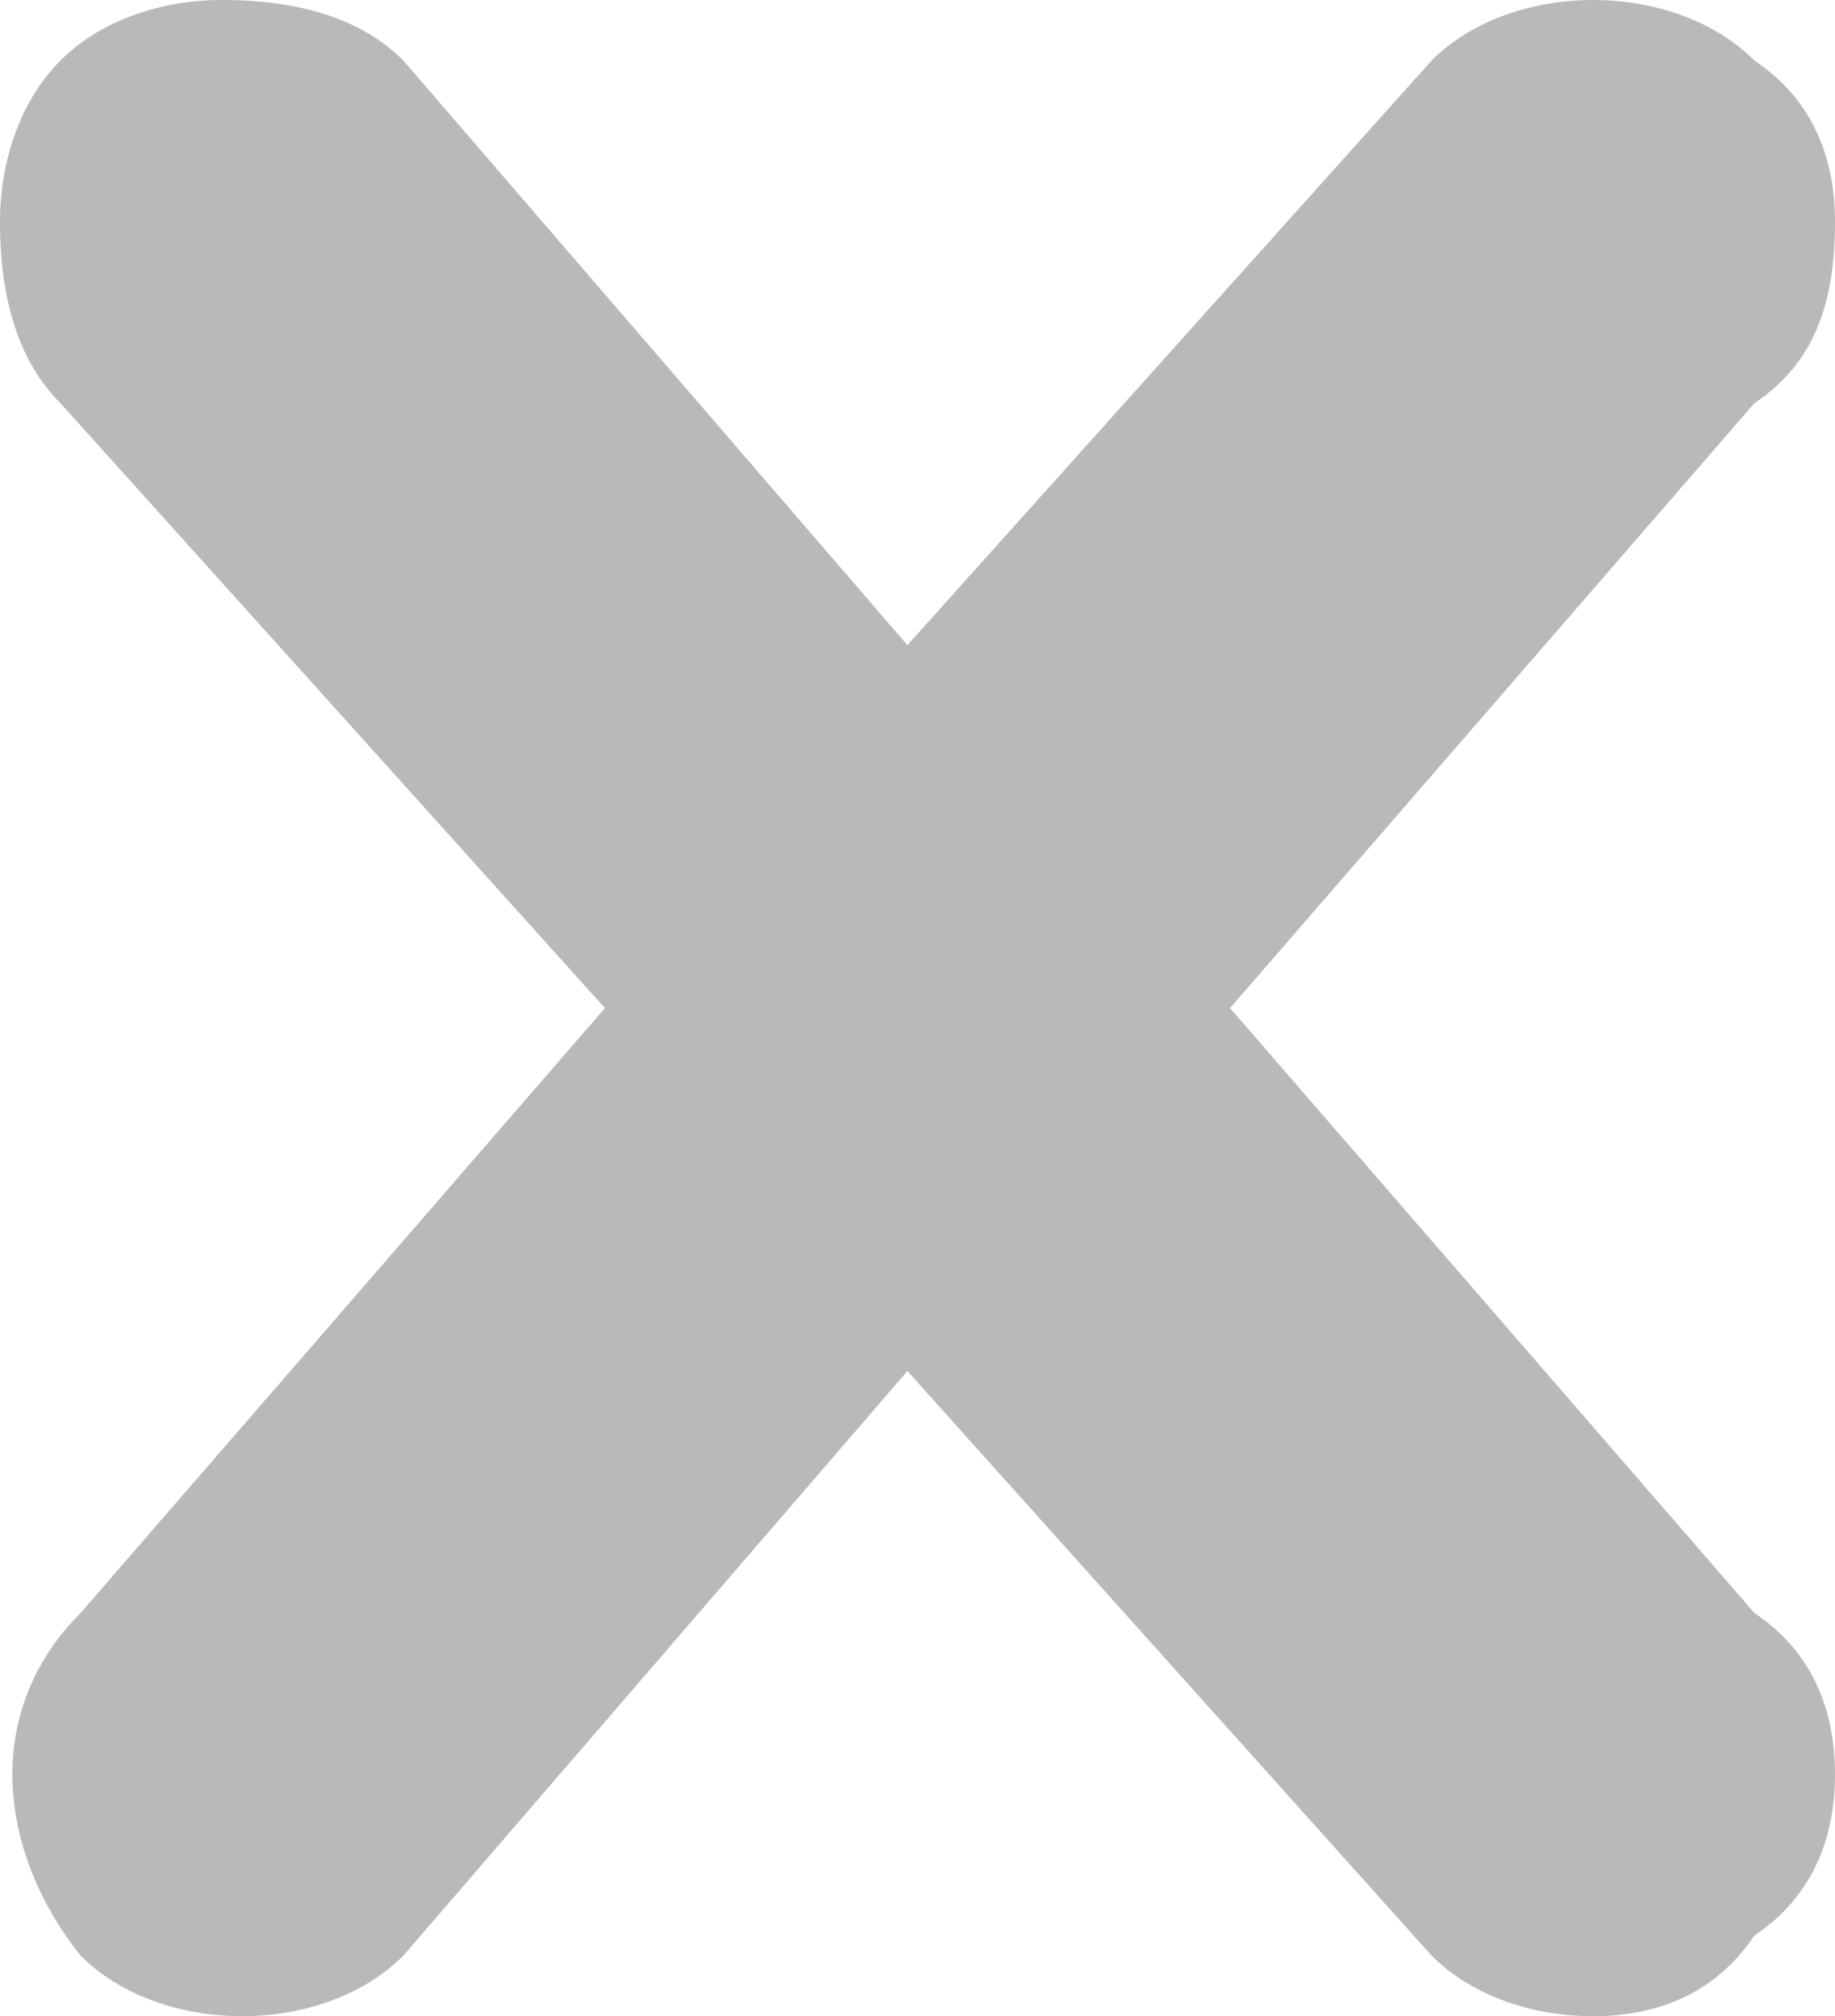 <?xml version="1.0" encoding="utf-8"?>
<!-- Generator: Adobe Illustrator 21.1.0, SVG Export Plug-In . SVG Version: 6.00 Build 0)  -->
<svg version="1.1" id="Capa_1" xmlns="http://www.w3.org/2000/svg" xmlns:xlink="http://www.w3.org/1999/xlink" x="0px" y="0px"
	 viewBox="0 0 9.1 10" style="enable-background:new 0 0 9.1 10;" xml:space="preserve">
<style type="text/css">
	.st0{fill:#B9B9B9;}
</style>
<title>close-2</title>
<g id="Capa_2">
	<g id="Capa_1-2">
		<path class="st0" d="M8.7,8C9,8.2,9.1,8.5,9.1,8.8S9,9.4,8.7,9.6C8.5,9.9,8.2,10,7.9,10c-0.3,0-0.6-0.1-0.8-0.3L4.5,6.8L2,9.7
			C1.8,9.9,1.5,10,1.2,10S0.6,9.9,0.4,9.7C0,9.2-0.1,8.5,0.4,8L3,5L0.3,2C0.1,1.8,0,1.5,0,1.1c0-0.3,0.1-0.6,0.3-0.8S0.8,0,1.1,0
			C1.5,0,1.8,0.1,2,0.3l2.5,2.9l2.6-2.9C7.3,0.1,7.6,0,7.9,0c0.3,0,0.6,0.1,0.8,0.3C9,0.5,9.1,0.8,9.1,1.1C9.1,1.5,9,1.8,8.7,2
			L6.1,5L8.7,8z"/>
	</g>
</g>
</svg>
